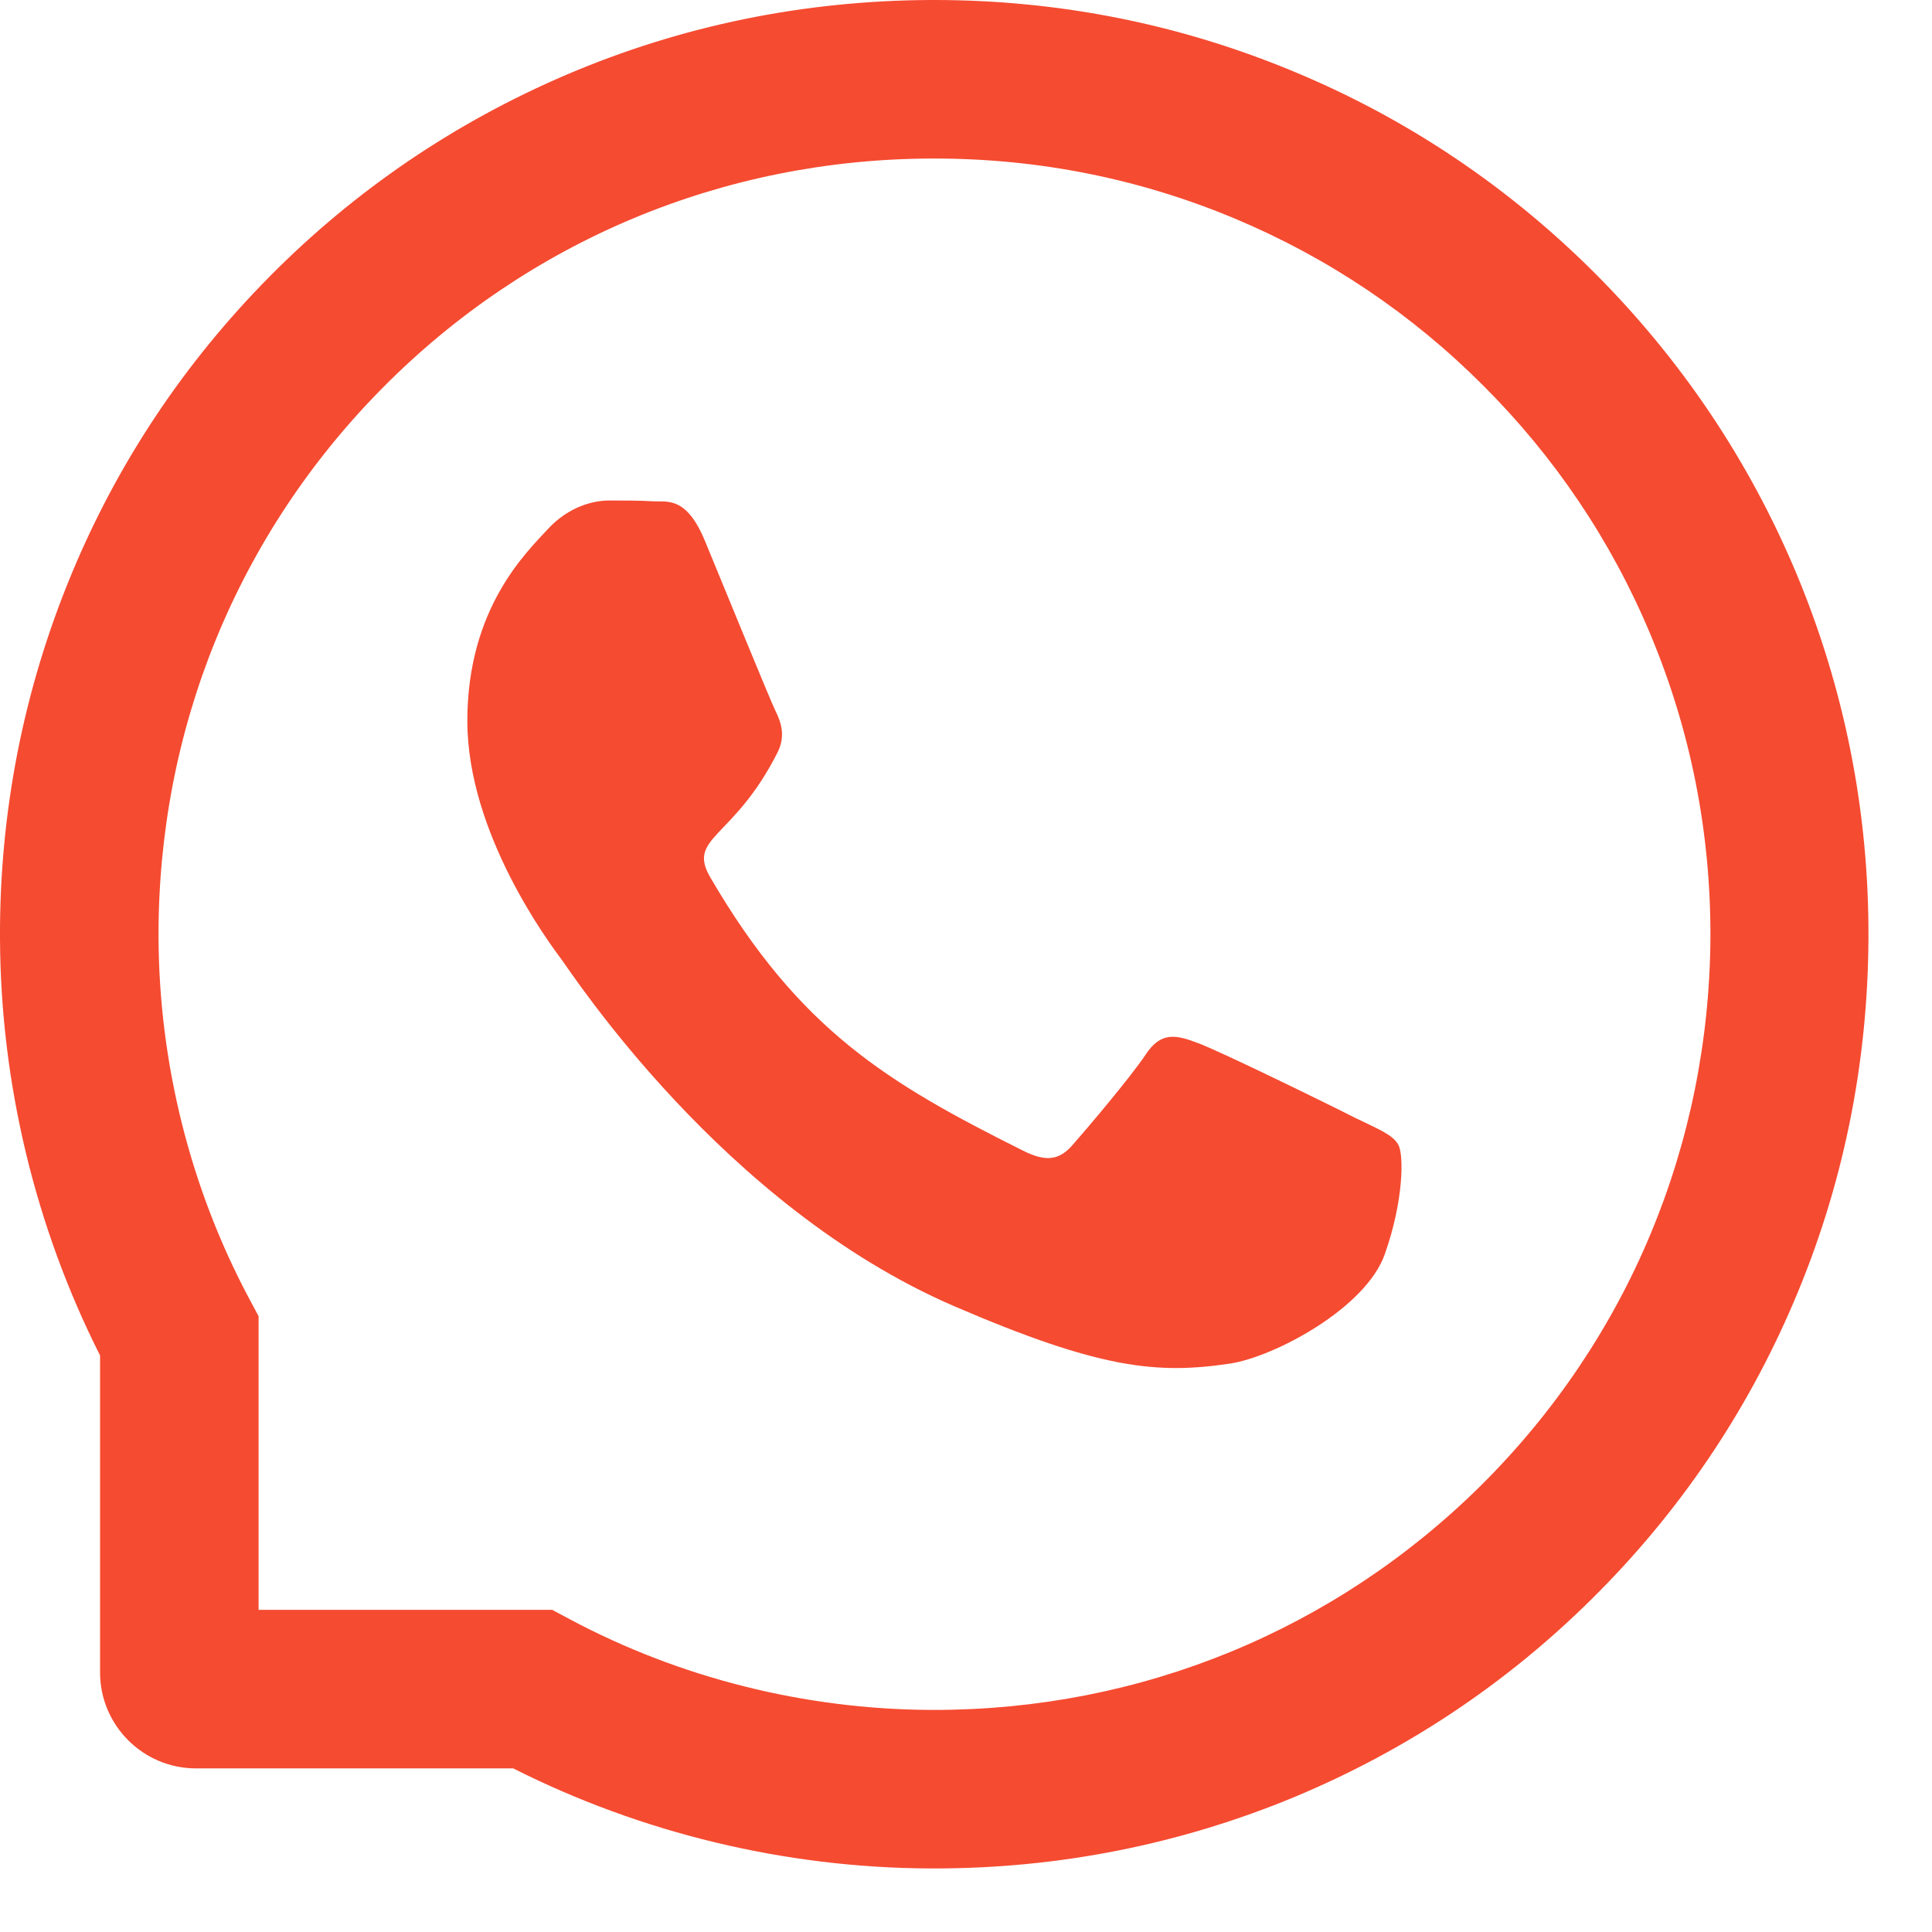 <?xml version="1.0" encoding="UTF-8"?> <svg xmlns="http://www.w3.org/2000/svg" width="19" height="19" viewBox="0 0 19 19" fill="none"> <path d="M13.32 10.99C13.096 10.875 11.983 10.33 11.776 10.256C11.569 10.178 11.417 10.141 11.267 10.371C11.115 10.598 10.685 11.105 10.549 11.259C10.418 11.411 10.285 11.429 10.061 11.316C8.732 10.652 7.861 10.131 6.985 8.628C6.753 8.228 7.217 8.256 7.65 7.393C7.723 7.241 7.686 7.112 7.629 6.997C7.572 6.882 7.12 5.771 6.932 5.318C6.749 4.877 6.561 4.938 6.423 4.93C6.292 4.922 6.142 4.922 5.99 4.922C5.839 4.922 5.595 4.979 5.388 5.203C5.18 5.43 4.596 5.978 4.596 7.09C4.596 8.201 5.406 9.278 5.517 9.429C5.632 9.581 7.11 11.862 9.38 12.844C10.816 13.463 11.378 13.517 12.096 13.41C12.533 13.344 13.433 12.865 13.619 12.333C13.806 11.804 13.806 11.351 13.751 11.257C13.695 11.156 13.543 11.099 13.32 10.99Z" fill="#F54B31"></path> <path d="M17.661 5.627C17.198 4.526 16.534 3.538 15.687 2.689C14.84 1.842 13.851 1.175 12.748 0.714C11.62 0.24 10.422 0 9.188 0H9.147C7.904 0.006 6.7 0.252 5.568 0.736C4.475 1.204 3.495 1.868 2.656 2.715C1.817 3.562 1.159 4.547 0.704 5.644C0.232 6.78 -0.006 7.988 0 9.231C0.006 10.654 0.347 12.067 0.984 13.33V16.447C0.984 16.968 1.407 17.391 1.928 17.391H5.047C6.31 18.028 7.723 18.369 9.147 18.375H9.19C10.418 18.375 11.61 18.137 12.731 17.672C13.829 17.214 14.815 16.558 15.66 15.719C16.507 14.88 17.173 13.9 17.639 12.807C18.123 11.675 18.369 10.471 18.375 9.229C18.381 7.98 18.139 6.768 17.661 5.627ZM14.563 14.61C13.125 16.033 11.218 16.816 9.188 16.816H9.153C7.916 16.81 6.688 16.503 5.603 15.924L5.431 15.832H2.543V12.944L2.451 12.772C1.872 11.687 1.565 10.459 1.559 9.222C1.551 7.178 2.332 5.258 3.765 3.812C5.197 2.367 7.11 1.567 9.155 1.559H9.19C10.215 1.559 11.21 1.758 12.147 2.151C13.062 2.535 13.882 3.086 14.587 3.792C15.291 4.495 15.845 5.318 16.228 6.232C16.626 7.18 16.825 8.185 16.821 9.222C16.808 11.265 16.006 13.178 14.563 14.61Z" fill="#F54B31"></path> </svg> 
